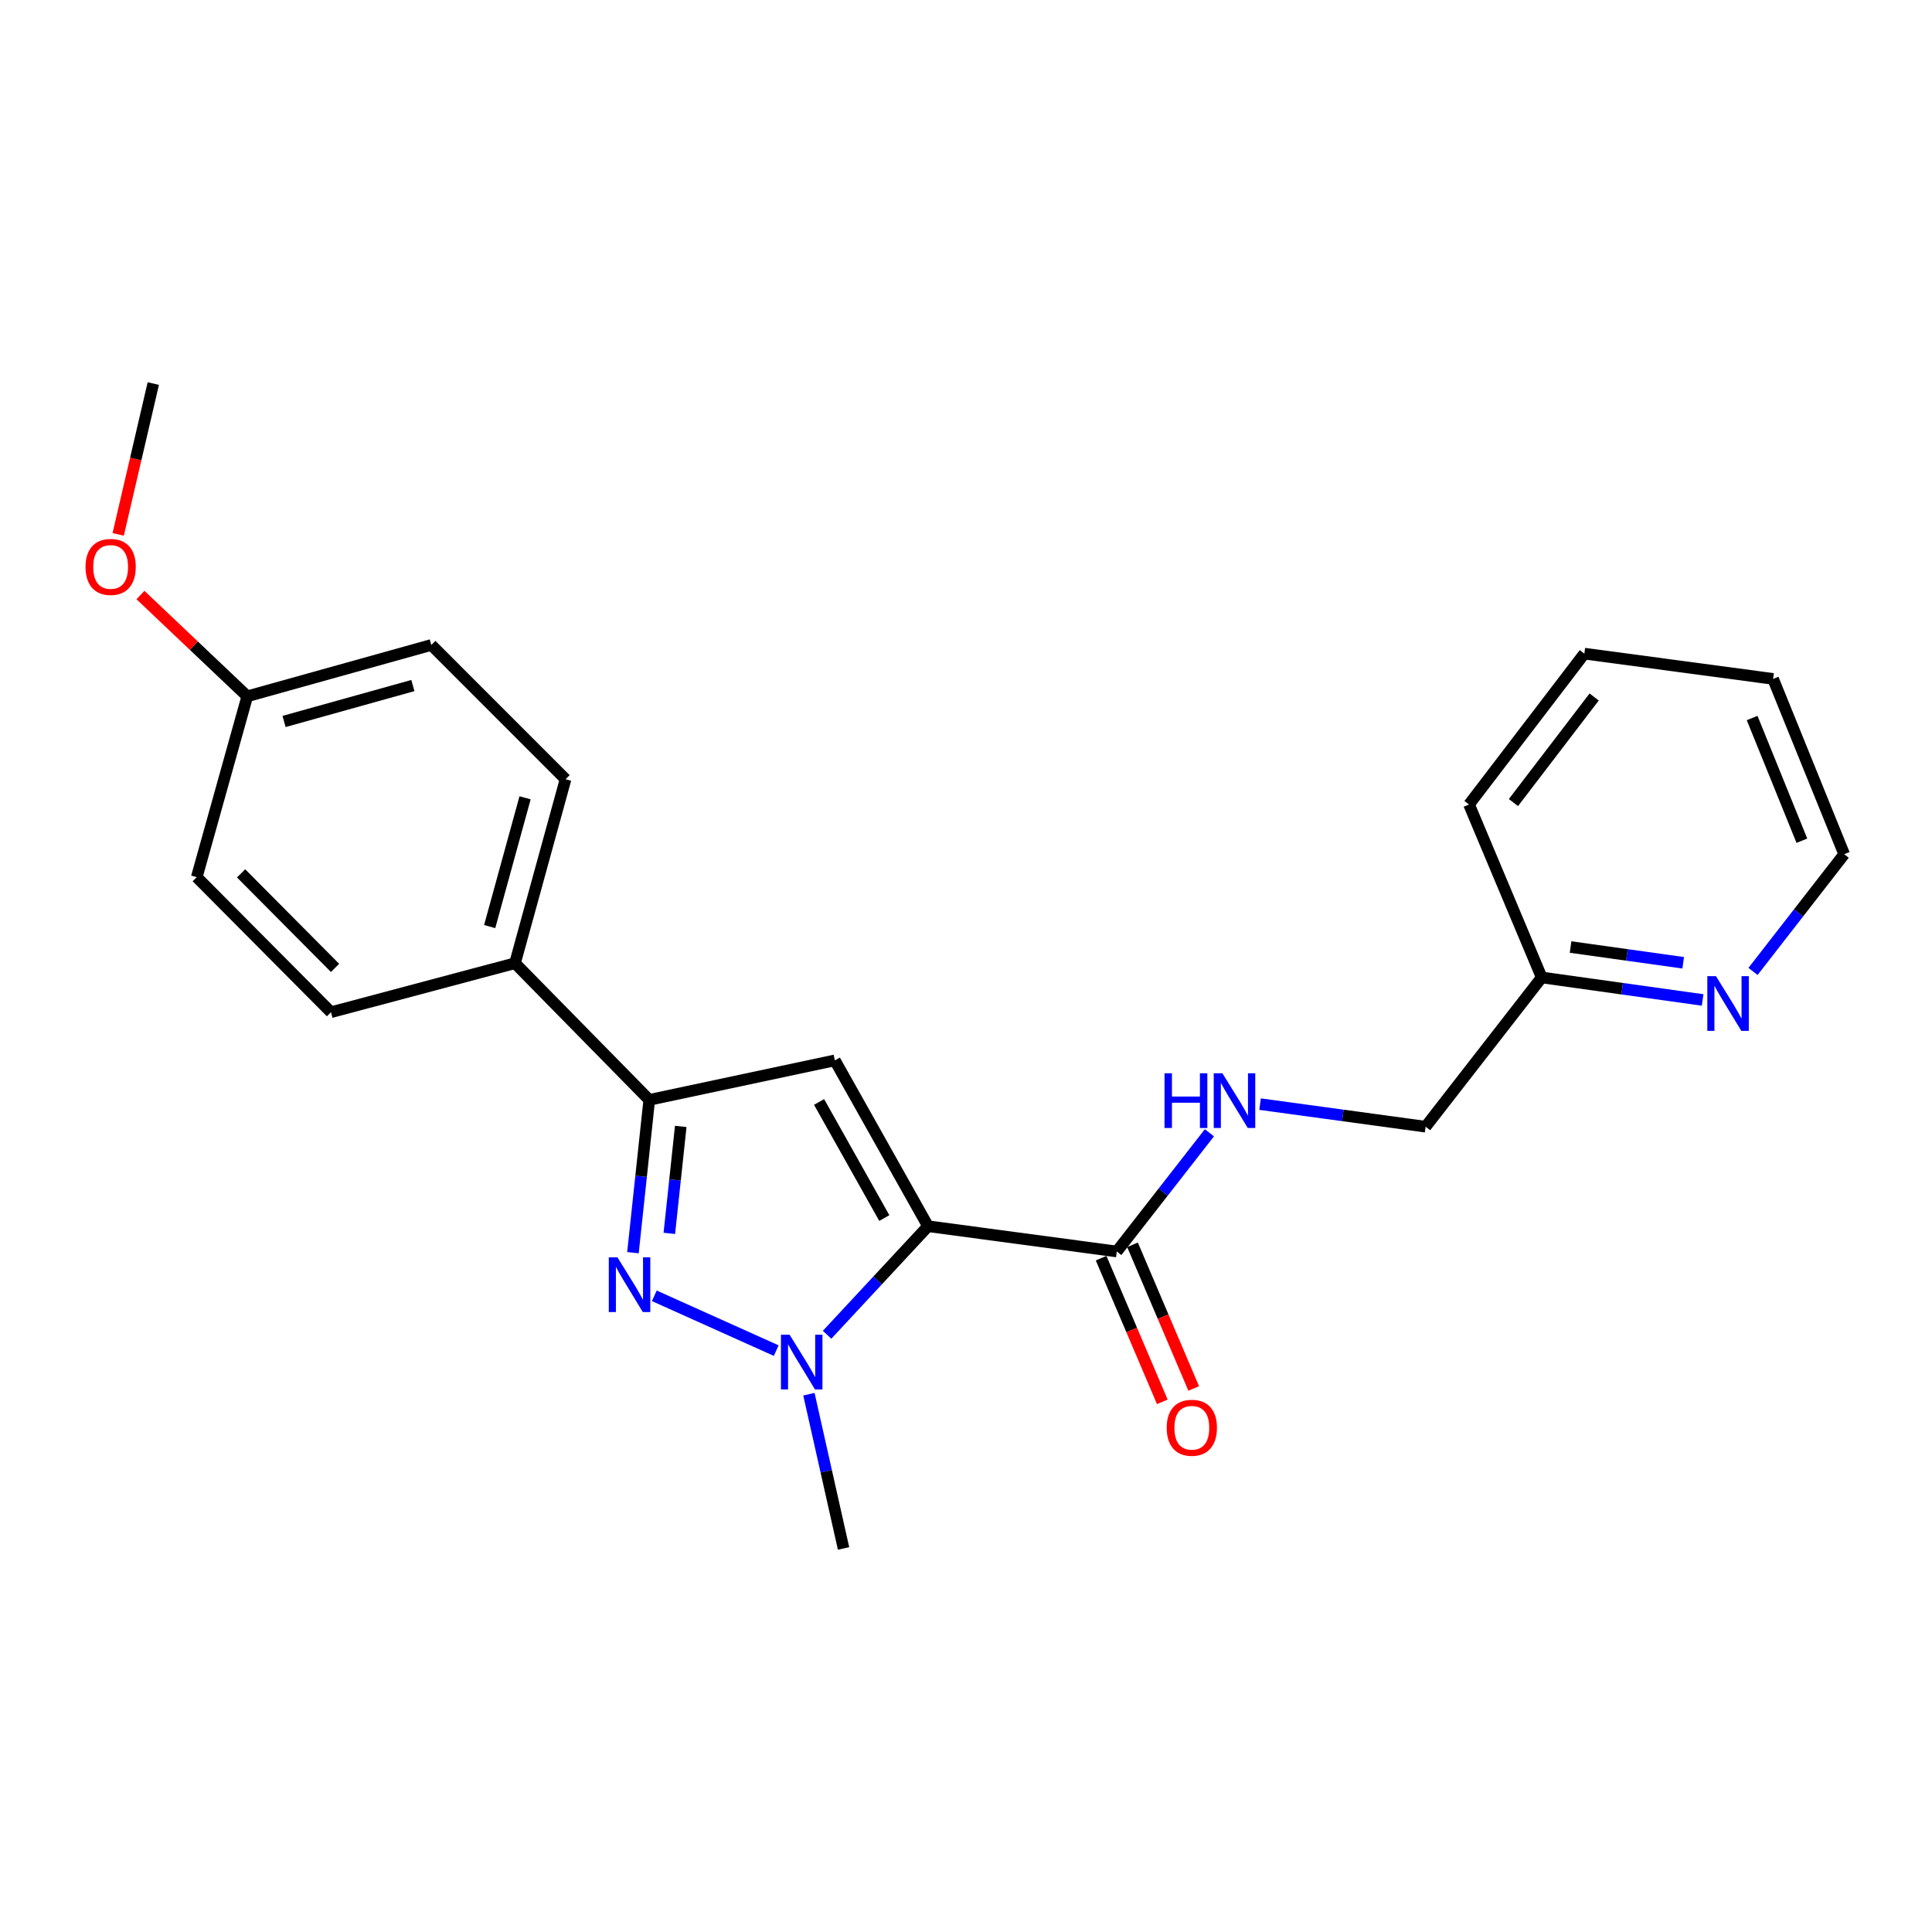 <?xml version='1.0' encoding='iso-8859-1'?>
<svg version='1.1' baseProfile='full'
              xmlns='http://www.w3.org/2000/svg'
                      xmlns:rdkit='http://www.rdkit.org/xml'
                      xmlns:xlink='http://www.w3.org/1999/xlink'
                  xml:space='preserve'
width='1000px' height='1000px' viewBox='0 0 1000 1000'>
<!-- END OF HEADER -->
<rect style='opacity:1.0;fill:#FFFFFF;stroke:none' width='1000' height='1000' x='0' y='0'> </rect>
<path class='bond-0' d='M 480.347,634.686 L 454.222,662.779' style='fill:none;fill-rule:evenodd;stroke:#000000;stroke-width:6px;stroke-linecap:butt;stroke-linejoin:miter;stroke-opacity:1' />
<path class='bond-0' d='M 454.222,662.779 L 428.097,690.872' style='fill:none;fill-rule:evenodd;stroke:#0000FF;stroke-width:6px;stroke-linecap:butt;stroke-linejoin:miter;stroke-opacity:1' />
<path class='bond-1' d='M 480.347,634.686 L 432.118,548.847' style='fill:none;fill-rule:evenodd;stroke:#000000;stroke-width:6px;stroke-linecap:butt;stroke-linejoin:miter;stroke-opacity:1' />
<path class='bond-1' d='M 457.714,630.462 L 423.954,570.374' style='fill:none;fill-rule:evenodd;stroke:#000000;stroke-width:6px;stroke-linecap:butt;stroke-linejoin:miter;stroke-opacity:1' />
<path class='bond-4' d='M 480.347,634.686 L 578.059,647.766' style='fill:none;fill-rule:evenodd;stroke:#000000;stroke-width:6px;stroke-linecap:butt;stroke-linejoin:miter;stroke-opacity:1' />
<path class='bond-2' d='M 401.774,699.077 L 338.67,670.711' style='fill:none;fill-rule:evenodd;stroke:#0000FF;stroke-width:6px;stroke-linecap:butt;stroke-linejoin:miter;stroke-opacity:1' />
<path class='bond-13' d='M 418.691,721.635 L 427.657,761.552' style='fill:none;fill-rule:evenodd;stroke:#0000FF;stroke-width:6px;stroke-linecap:butt;stroke-linejoin:miter;stroke-opacity:1' />
<path class='bond-13' d='M 427.657,761.552 L 436.622,801.469' style='fill:none;fill-rule:evenodd;stroke:#000000;stroke-width:6px;stroke-linecap:butt;stroke-linejoin:miter;stroke-opacity:1' />
<path class='bond-3' d='M 432.118,548.847 L 336.054,569.296' style='fill:none;fill-rule:evenodd;stroke:#000000;stroke-width:6px;stroke-linecap:butt;stroke-linejoin:miter;stroke-opacity:1' />
<path class='bond-23' d='M 327.616,648.383 L 331.835,608.84' style='fill:none;fill-rule:evenodd;stroke:#0000FF;stroke-width:6px;stroke-linecap:butt;stroke-linejoin:miter;stroke-opacity:1' />
<path class='bond-23' d='M 331.835,608.84 L 336.054,569.296' style='fill:none;fill-rule:evenodd;stroke:#000000;stroke-width:6px;stroke-linecap:butt;stroke-linejoin:miter;stroke-opacity:1' />
<path class='bond-23' d='M 346.444,638.394 L 349.398,610.713' style='fill:none;fill-rule:evenodd;stroke:#0000FF;stroke-width:6px;stroke-linecap:butt;stroke-linejoin:miter;stroke-opacity:1' />
<path class='bond-23' d='M 349.398,610.713 L 352.351,583.033' style='fill:none;fill-rule:evenodd;stroke:#000000;stroke-width:6px;stroke-linecap:butt;stroke-linejoin:miter;stroke-opacity:1' />
<path class='bond-6' d='M 336.054,569.296 L 266.562,498.558' style='fill:none;fill-rule:evenodd;stroke:#000000;stroke-width:6px;stroke-linecap:butt;stroke-linejoin:miter;stroke-opacity:1' />
<path class='bond-5' d='M 578.059,647.766 L 602.028,617.045' style='fill:none;fill-rule:evenodd;stroke:#000000;stroke-width:6px;stroke-linecap:butt;stroke-linejoin:miter;stroke-opacity:1' />
<path class='bond-5' d='M 602.028,617.045 L 625.996,586.324' style='fill:none;fill-rule:evenodd;stroke:#0000FF;stroke-width:6px;stroke-linecap:butt;stroke-linejoin:miter;stroke-opacity:1' />
<path class='bond-8' d='M 569.935,651.227 L 585.771,688.408' style='fill:none;fill-rule:evenodd;stroke:#000000;stroke-width:6px;stroke-linecap:butt;stroke-linejoin:miter;stroke-opacity:1' />
<path class='bond-8' d='M 585.771,688.408 L 601.608,725.588' style='fill:none;fill-rule:evenodd;stroke:#FF0000;stroke-width:6px;stroke-linecap:butt;stroke-linejoin:miter;stroke-opacity:1' />
<path class='bond-8' d='M 586.184,644.306 L 602.021,681.486' style='fill:none;fill-rule:evenodd;stroke:#000000;stroke-width:6px;stroke-linecap:butt;stroke-linejoin:miter;stroke-opacity:1' />
<path class='bond-8' d='M 602.021,681.486 L 617.858,718.667' style='fill:none;fill-rule:evenodd;stroke:#FF0000;stroke-width:6px;stroke-linecap:butt;stroke-linejoin:miter;stroke-opacity:1' />
<path class='bond-11' d='M 652.211,571.494 L 695.053,577.337' style='fill:none;fill-rule:evenodd;stroke:#0000FF;stroke-width:6px;stroke-linecap:butt;stroke-linejoin:miter;stroke-opacity:1' />
<path class='bond-11' d='M 695.053,577.337 L 737.895,583.181' style='fill:none;fill-rule:evenodd;stroke:#000000;stroke-width:6px;stroke-linecap:butt;stroke-linejoin:miter;stroke-opacity:1' />
<path class='bond-9' d='M 266.562,498.558 L 292.732,403.337' style='fill:none;fill-rule:evenodd;stroke:#000000;stroke-width:6px;stroke-linecap:butt;stroke-linejoin:miter;stroke-opacity:1' />
<path class='bond-9' d='M 253.456,479.594 L 271.775,412.939' style='fill:none;fill-rule:evenodd;stroke:#000000;stroke-width:6px;stroke-linecap:butt;stroke-linejoin:miter;stroke-opacity:1' />
<path class='bond-10' d='M 266.562,498.558 L 171.321,523.923' style='fill:none;fill-rule:evenodd;stroke:#000000;stroke-width:6px;stroke-linecap:butt;stroke-linejoin:miter;stroke-opacity:1' />
<path class='bond-7' d='M 881.269,517.576 L 839.628,511.751' style='fill:none;fill-rule:evenodd;stroke:#0000FF;stroke-width:6px;stroke-linecap:butt;stroke-linejoin:miter;stroke-opacity:1' />
<path class='bond-7' d='M 839.628,511.751 L 797.987,505.927' style='fill:none;fill-rule:evenodd;stroke:#000000;stroke-width:6px;stroke-linecap:butt;stroke-linejoin:miter;stroke-opacity:1' />
<path class='bond-7' d='M 871.223,498.336 L 842.075,494.259' style='fill:none;fill-rule:evenodd;stroke:#0000FF;stroke-width:6px;stroke-linecap:butt;stroke-linejoin:miter;stroke-opacity:1' />
<path class='bond-7' d='M 842.075,494.259 L 812.926,490.182' style='fill:none;fill-rule:evenodd;stroke:#000000;stroke-width:6px;stroke-linecap:butt;stroke-linejoin:miter;stroke-opacity:1' />
<path class='bond-18' d='M 907.359,502.811 L 930.952,472.474' style='fill:none;fill-rule:evenodd;stroke:#0000FF;stroke-width:6px;stroke-linecap:butt;stroke-linejoin:miter;stroke-opacity:1' />
<path class='bond-18' d='M 930.952,472.474 L 954.545,442.136' style='fill:none;fill-rule:evenodd;stroke:#000000;stroke-width:6px;stroke-linecap:butt;stroke-linejoin:miter;stroke-opacity:1' />
<path class='bond-16' d='M 292.732,403.337 L 223.249,333.835' style='fill:none;fill-rule:evenodd;stroke:#000000;stroke-width:6px;stroke-linecap:butt;stroke-linejoin:miter;stroke-opacity:1' />
<path class='bond-15' d='M 171.321,523.923 L 101.839,454.019' style='fill:none;fill-rule:evenodd;stroke:#000000;stroke-width:6px;stroke-linecap:butt;stroke-linejoin:miter;stroke-opacity:1' />
<path class='bond-15' d='M 173.426,500.986 L 124.789,452.053' style='fill:none;fill-rule:evenodd;stroke:#000000;stroke-width:6px;stroke-linecap:butt;stroke-linejoin:miter;stroke-opacity:1' />
<path class='bond-12' d='M 737.895,583.181 L 797.987,505.927' style='fill:none;fill-rule:evenodd;stroke:#000000;stroke-width:6px;stroke-linecap:butt;stroke-linejoin:miter;stroke-opacity:1' />
<path class='bond-19' d='M 797.987,505.927 L 760.366,416.397' style='fill:none;fill-rule:evenodd;stroke:#000000;stroke-width:6px;stroke-linecap:butt;stroke-linejoin:miter;stroke-opacity:1' />
<path class='bond-14' d='M 127.989,360.407 L 101.839,454.019' style='fill:none;fill-rule:evenodd;stroke:#000000;stroke-width:6px;stroke-linecap:butt;stroke-linejoin:miter;stroke-opacity:1' />
<path class='bond-17' d='M 127.989,360.407 L 100.348,334.201' style='fill:none;fill-rule:evenodd;stroke:#000000;stroke-width:6px;stroke-linecap:butt;stroke-linejoin:miter;stroke-opacity:1' />
<path class='bond-17' d='M 100.348,334.201 L 72.707,307.994' style='fill:none;fill-rule:evenodd;stroke:#FF0000;stroke-width:6px;stroke-linecap:butt;stroke-linejoin:miter;stroke-opacity:1' />
<path class='bond-24' d='M 127.989,360.407 L 223.249,333.835' style='fill:none;fill-rule:evenodd;stroke:#000000;stroke-width:6px;stroke-linecap:butt;stroke-linejoin:miter;stroke-opacity:1' />
<path class='bond-24' d='M 147.024,373.435 L 213.706,354.834' style='fill:none;fill-rule:evenodd;stroke:#000000;stroke-width:6px;stroke-linecap:butt;stroke-linejoin:miter;stroke-opacity:1' />
<path class='bond-20' d='M 61.172,276.604 L 70.26,237.567' style='fill:none;fill-rule:evenodd;stroke:#FF0000;stroke-width:6px;stroke-linecap:butt;stroke-linejoin:miter;stroke-opacity:1' />
<path class='bond-20' d='M 70.26,237.567 L 79.349,198.531' style='fill:none;fill-rule:evenodd;stroke:#000000;stroke-width:6px;stroke-linecap:butt;stroke-linejoin:miter;stroke-opacity:1' />
<path class='bond-25' d='M 954.545,442.136 L 917.749,351.399' style='fill:none;fill-rule:evenodd;stroke:#000000;stroke-width:6px;stroke-linecap:butt;stroke-linejoin:miter;stroke-opacity:1' />
<path class='bond-25' d='M 932.658,435.163 L 906.9,371.648' style='fill:none;fill-rule:evenodd;stroke:#000000;stroke-width:6px;stroke-linecap:butt;stroke-linejoin:miter;stroke-opacity:1' />
<path class='bond-22' d='M 760.366,416.397 L 820.055,338.319' style='fill:none;fill-rule:evenodd;stroke:#000000;stroke-width:6px;stroke-linecap:butt;stroke-linejoin:miter;stroke-opacity:1' />
<path class='bond-22' d='M 783.351,415.413 L 825.134,360.758' style='fill:none;fill-rule:evenodd;stroke:#000000;stroke-width:6px;stroke-linecap:butt;stroke-linejoin:miter;stroke-opacity:1' />
<path class='bond-21' d='M 917.749,351.399 L 820.055,338.319' style='fill:none;fill-rule:evenodd;stroke:#000000;stroke-width:6px;stroke-linecap:butt;stroke-linejoin:miter;stroke-opacity:1' />
<path  class='atom-1' d='M 408.696 690.843
L 417.976 705.843
Q 418.896 707.323, 420.376 710.003
Q 421.856 712.683, 421.936 712.843
L 421.936 690.843
L 425.696 690.843
L 425.696 719.163
L 421.816 719.163
L 411.856 702.763
Q 410.696 700.843, 409.456 698.643
Q 408.256 696.443, 407.896 695.763
L 407.896 719.163
L 404.216 719.163
L 404.216 690.843
L 408.696 690.843
' fill='#0000FF'/>
<path  class='atom-3' d='M 319.589 650.788
L 328.869 665.788
Q 329.789 667.268, 331.269 669.948
Q 332.749 672.628, 332.829 672.788
L 332.829 650.788
L 336.589 650.788
L 336.589 679.108
L 332.709 679.108
L 322.749 662.708
Q 321.589 660.788, 320.349 658.588
Q 319.149 656.388, 318.789 655.708
L 318.789 679.108
L 315.109 679.108
L 315.109 650.788
L 319.589 650.788
' fill='#0000FF'/>
<path  class='atom-6' d='M 602.755 555.528
L 606.595 555.528
L 606.595 567.568
L 621.075 567.568
L 621.075 555.528
L 624.915 555.528
L 624.915 583.848
L 621.075 583.848
L 621.075 570.768
L 606.595 570.768
L 606.595 583.848
L 602.755 583.848
L 602.755 555.528
' fill='#0000FF'/>
<path  class='atom-6' d='M 632.715 555.528
L 641.995 570.528
Q 642.915 572.008, 644.395 574.688
Q 645.875 577.368, 645.955 577.528
L 645.955 555.528
L 649.715 555.528
L 649.715 583.848
L 645.835 583.848
L 635.875 567.448
Q 634.715 565.528, 633.475 563.328
Q 632.275 561.128, 631.915 560.448
L 631.915 583.848
L 628.235 583.848
L 628.235 555.528
L 632.715 555.528
' fill='#0000FF'/>
<path  class='atom-8' d='M 888.184 505.259
L 897.464 520.259
Q 898.384 521.739, 899.864 524.419
Q 901.344 527.099, 901.424 527.259
L 901.424 505.259
L 905.184 505.259
L 905.184 533.579
L 901.304 533.579
L 891.344 517.179
Q 890.184 515.259, 888.944 513.059
Q 887.744 510.859, 887.384 510.179
L 887.384 533.579
L 883.704 533.579
L 883.704 505.259
L 888.184 505.259
' fill='#0000FF'/>
<path  class='atom-9' d='M 603.887 739.005
Q 603.887 732.205, 607.247 728.405
Q 610.607 724.605, 616.887 724.605
Q 623.167 724.605, 626.527 728.405
Q 629.887 732.205, 629.887 739.005
Q 629.887 745.885, 626.487 749.805
Q 623.087 753.685, 616.887 753.685
Q 610.647 753.685, 607.247 749.805
Q 603.887 745.925, 603.887 739.005
M 616.887 750.485
Q 621.207 750.485, 623.527 747.605
Q 625.887 744.685, 625.887 739.005
Q 625.887 733.445, 623.527 730.645
Q 621.207 727.805, 616.887 727.805
Q 612.567 727.805, 610.207 730.605
Q 607.887 733.405, 607.887 739.005
Q 607.887 744.725, 610.207 747.605
Q 612.567 750.485, 616.887 750.485
' fill='#FF0000'/>
<path  class='atom-18' d='M 44.271 293.439
Q 44.271 286.639, 47.631 282.839
Q 50.991 279.039, 57.271 279.039
Q 63.551 279.039, 66.911 282.839
Q 70.271 286.639, 70.271 293.439
Q 70.271 300.319, 66.871 304.239
Q 63.471 308.119, 57.271 308.119
Q 51.031 308.119, 47.631 304.239
Q 44.271 300.359, 44.271 293.439
M 57.271 304.919
Q 61.591 304.919, 63.911 302.039
Q 66.271 299.119, 66.271 293.439
Q 66.271 287.879, 63.911 285.079
Q 61.591 282.239, 57.271 282.239
Q 52.951 282.239, 50.591 285.039
Q 48.271 287.839, 48.271 293.439
Q 48.271 299.159, 50.591 302.039
Q 52.951 304.919, 57.271 304.919
' fill='#FF0000'/>
</svg>
